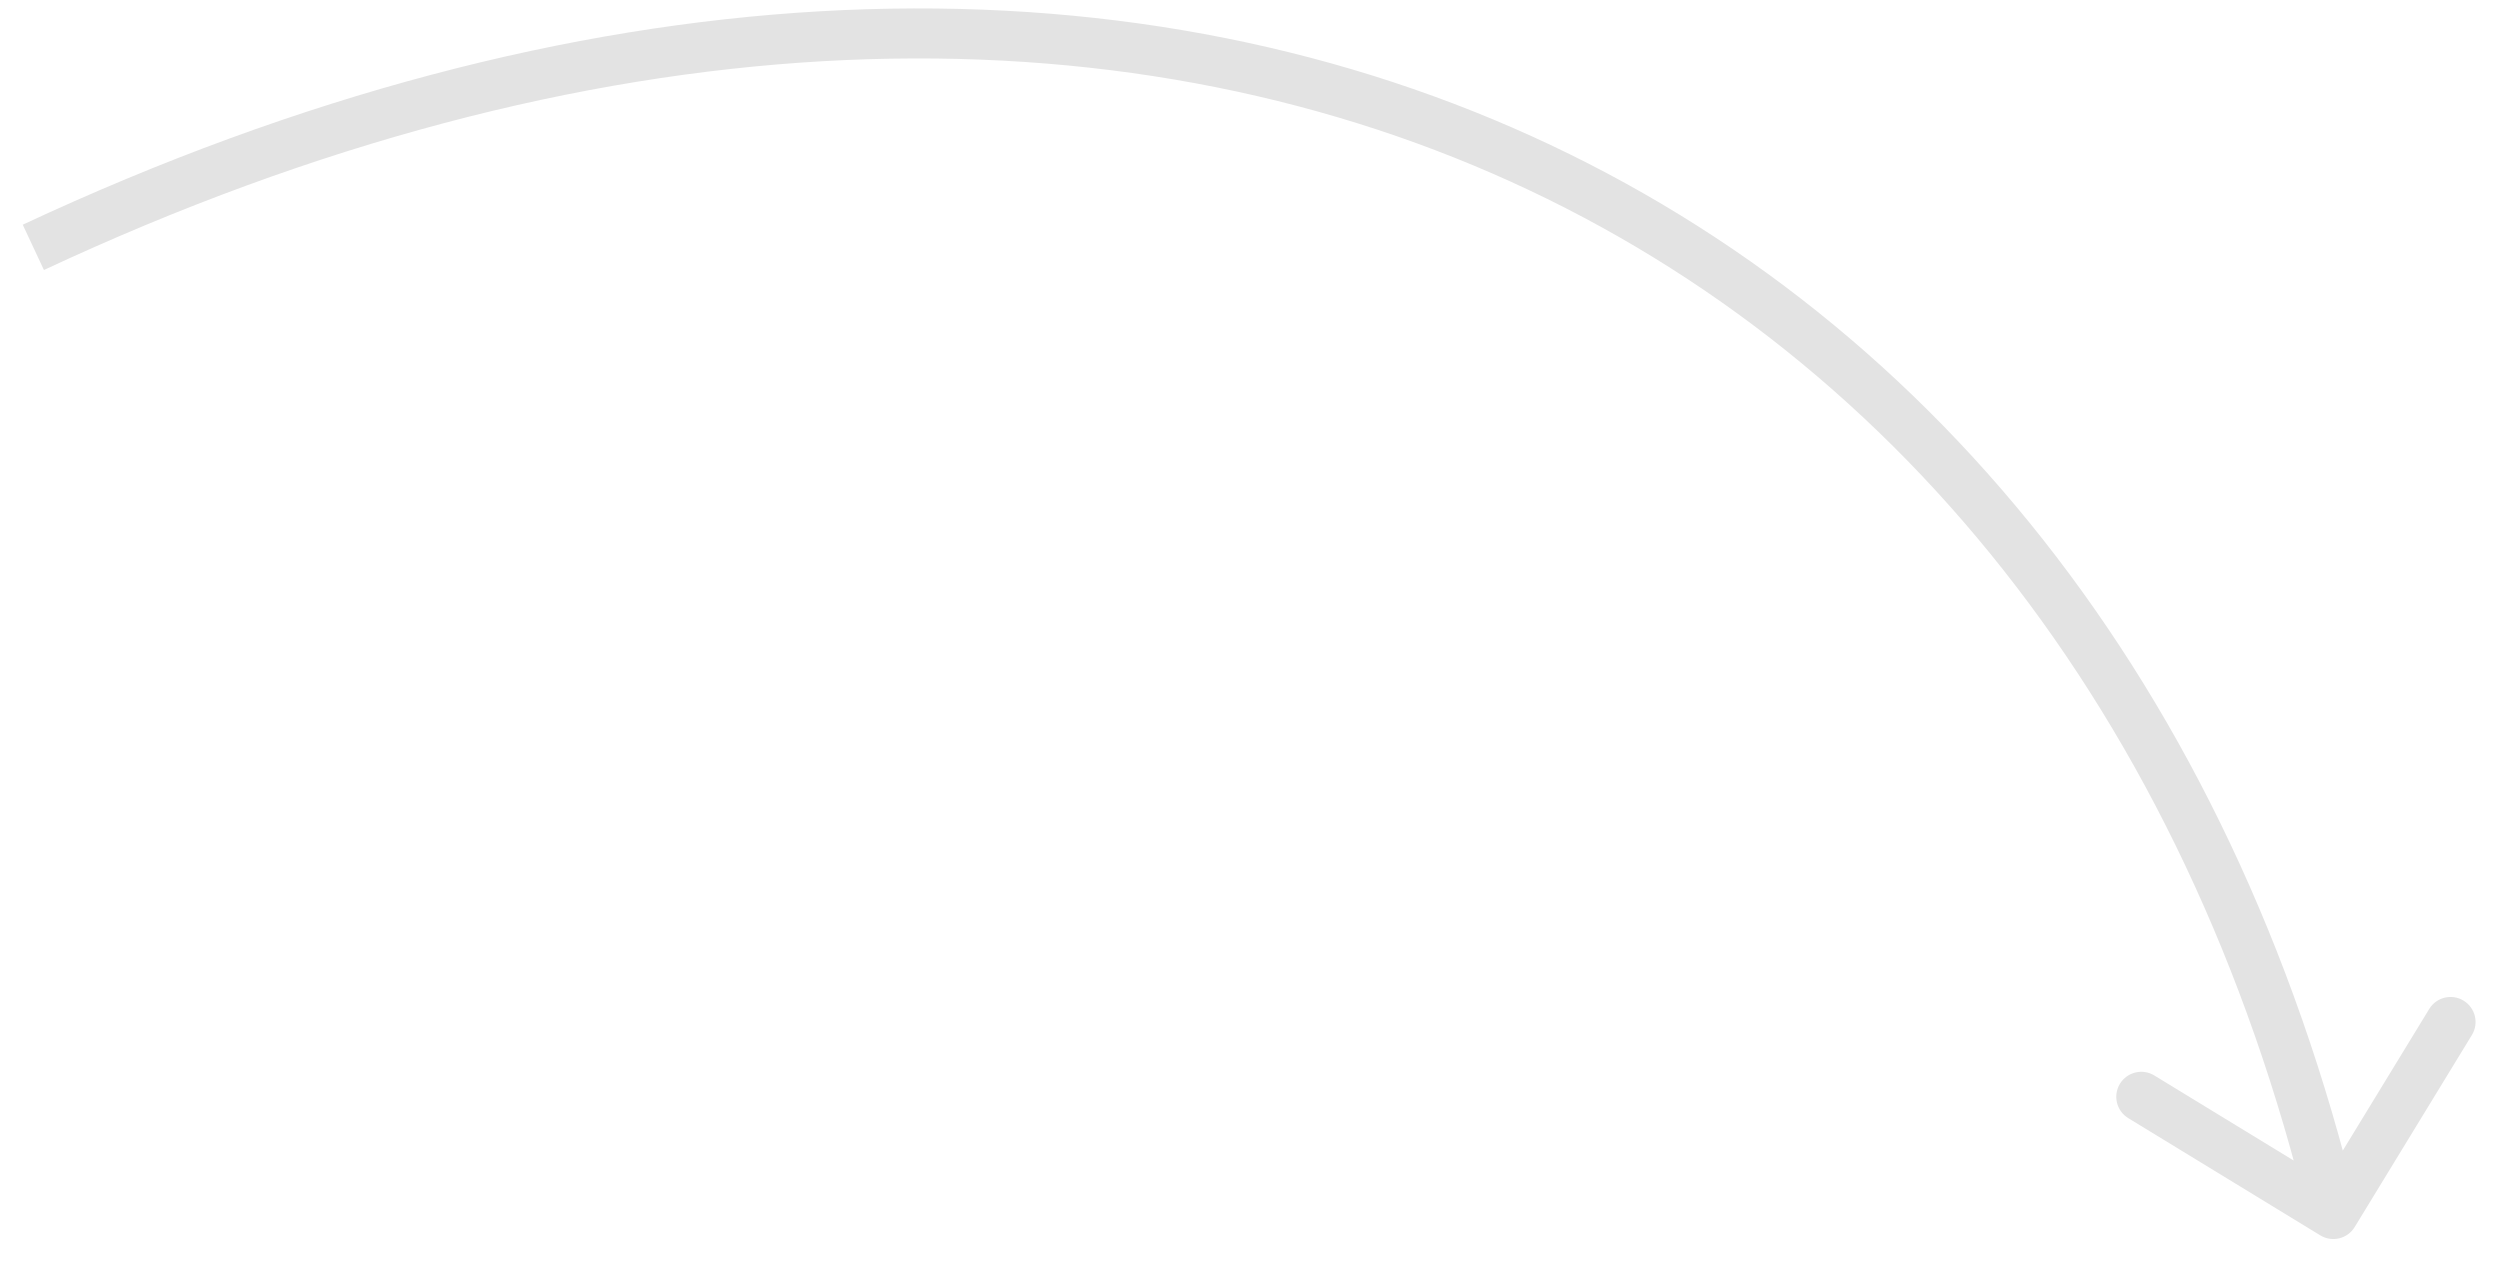 <svg xmlns="http://www.w3.org/2000/svg" width="75px" height="38px" viewBox="0 0 75 38" fill="none" aria-hidden="true"><defs><linearGradient class="cerosgradient" data-cerosgradient="true" id="CerosGradient_idd73c432be" gradientUnits="userSpaceOnUse" x1="50%" y1="100%" x2="50%" y2="0%"><stop offset="0%" stop-color="#d1d1d1"/><stop offset="100%" stop-color="#d1d1d1"/></linearGradient><linearGradient/></defs>
<path d="M69.609 37.061C69.963 37.277 70.424 37.165 70.64 36.812L74.157 31.05C74.373 30.697 74.261 30.235 73.907 30.019C73.554 29.803 73.092 29.915 72.877 30.269L69.751 35.39L64.629 32.264C64.276 32.048 63.814 32.16 63.598 32.513C63.383 32.867 63.494 33.328 63.848 33.544L69.609 37.061ZM1.318 8.1C17.668 0.46 32.815 0.002 44.763 5.201C56.705 10.396 65.568 21.291 69.271 36.597L70.729 36.245C66.932 20.551 57.795 9.235 45.362 3.825C32.935 -1.581 17.332 -1.039 0.682 6.741L1.318 8.1Z" fill="#E3E3E3"/>
</svg>